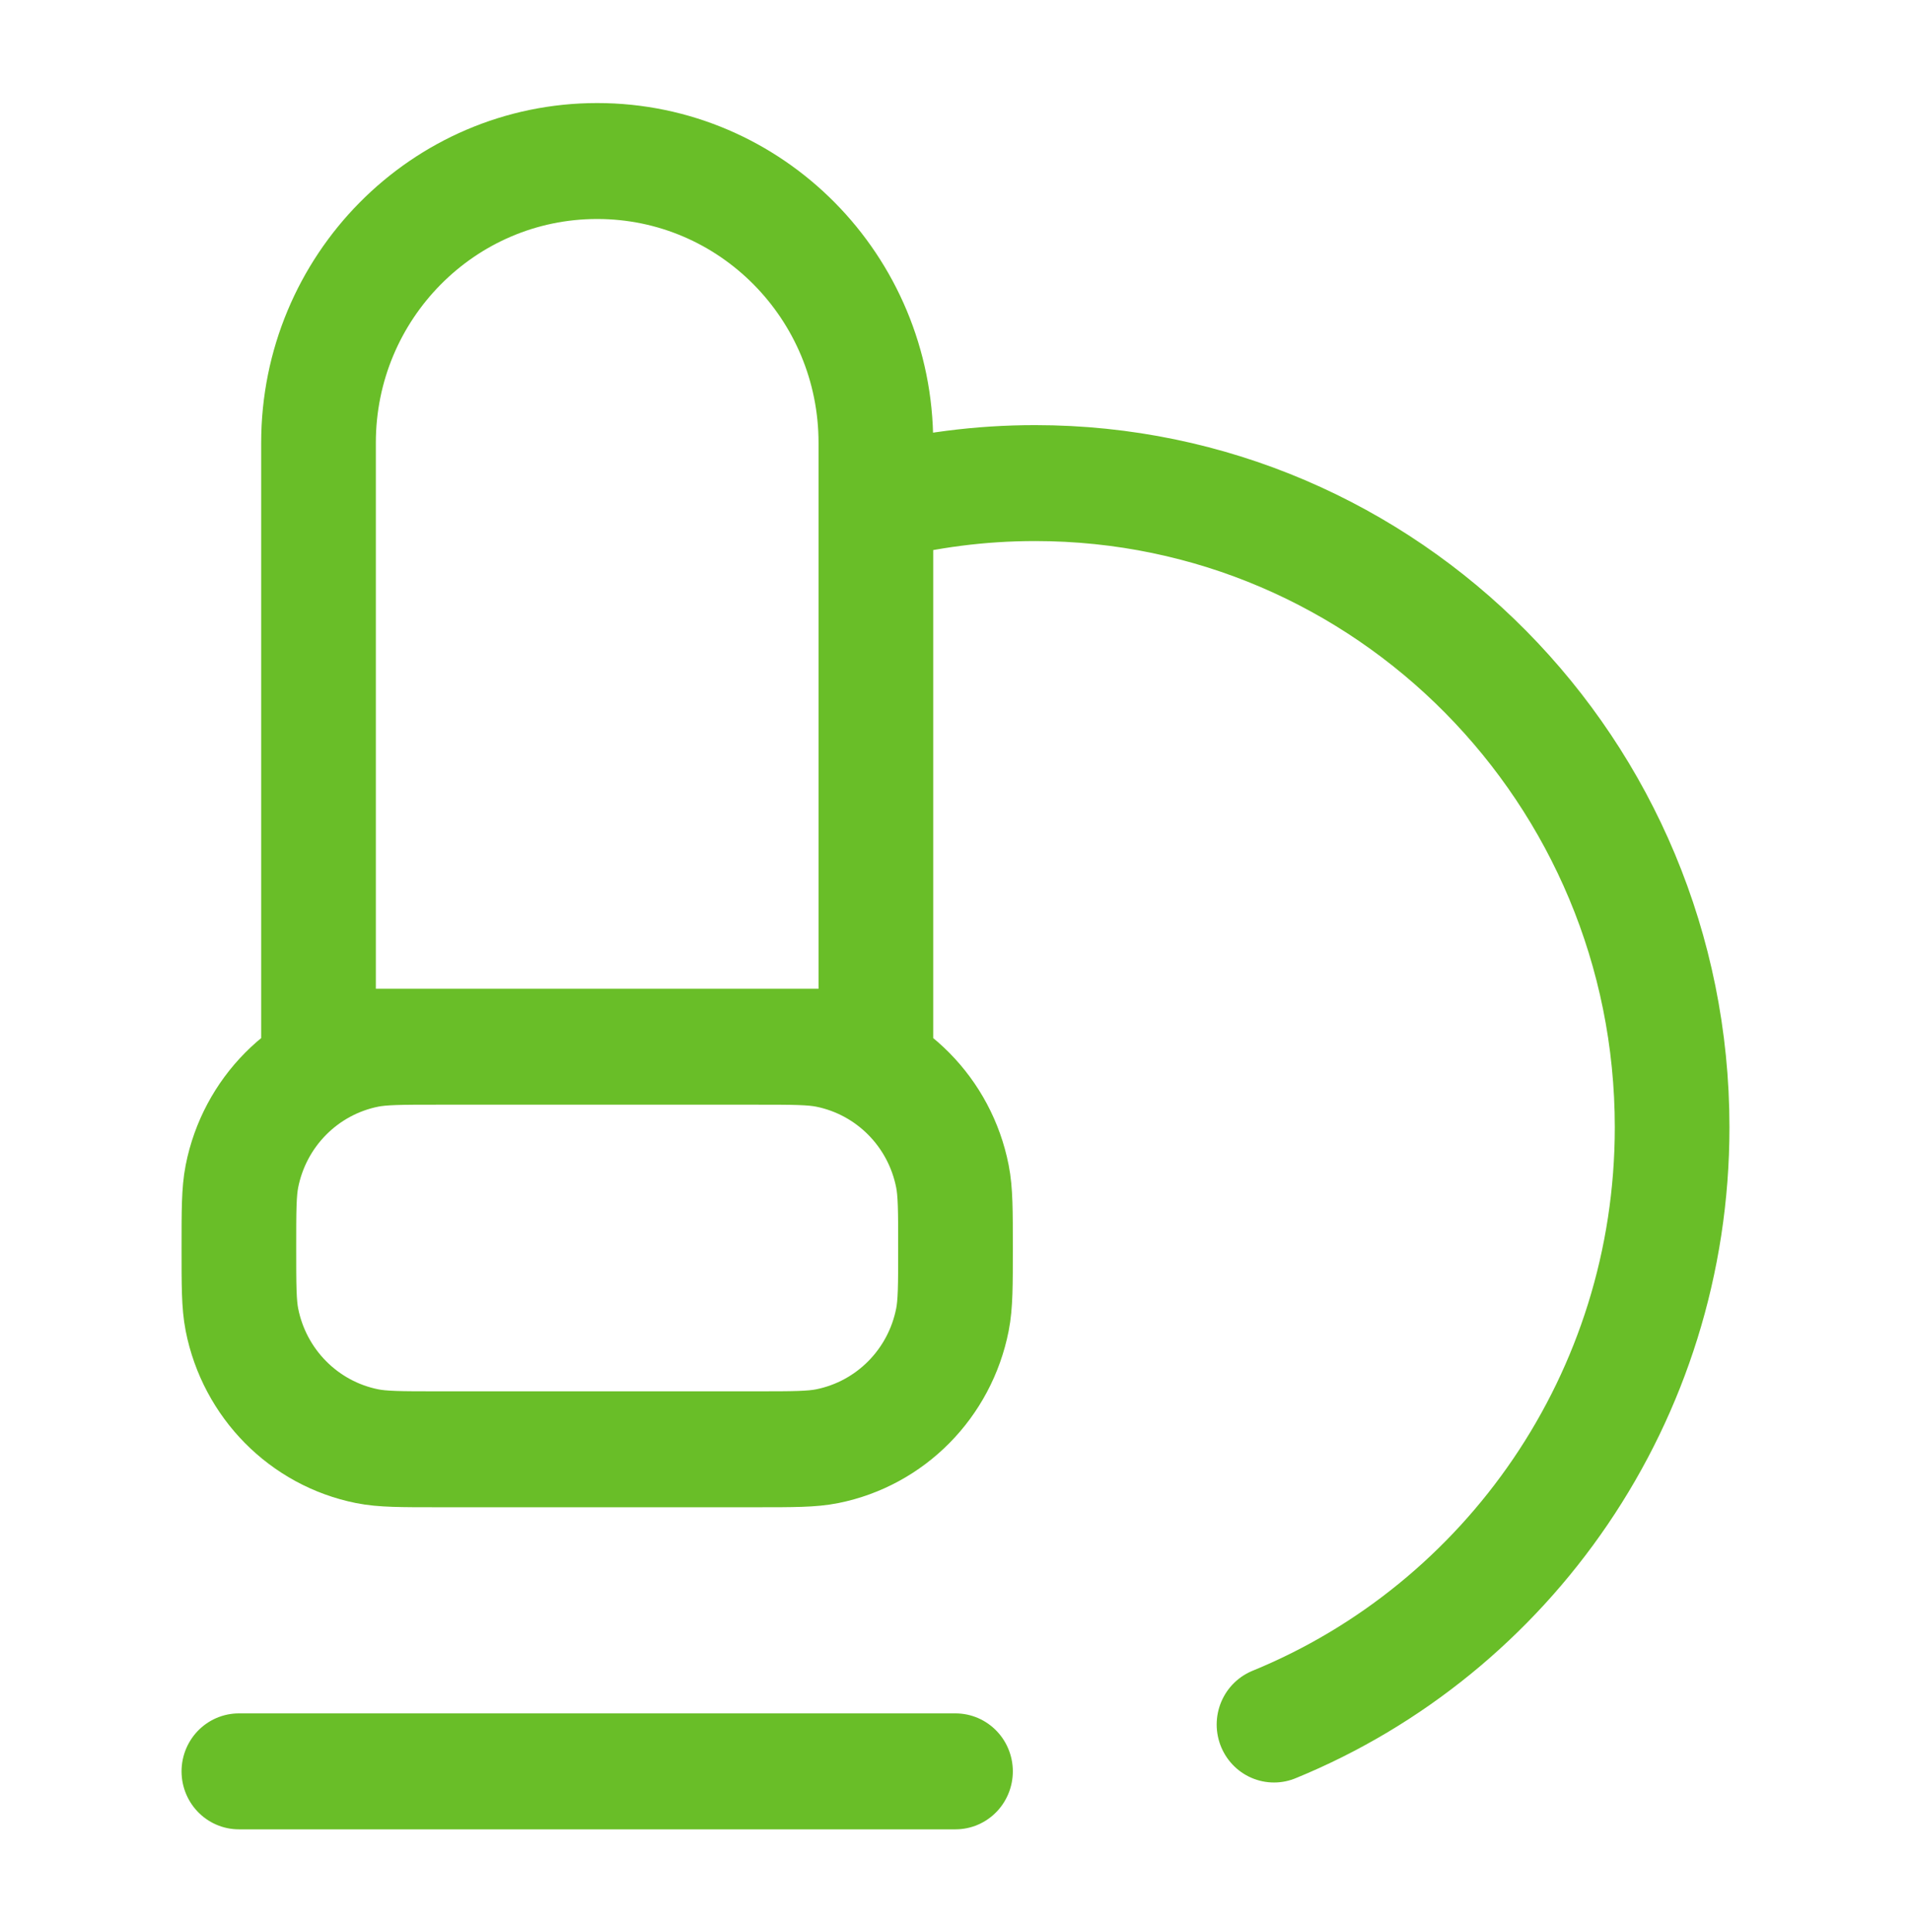 <?xml version="1.0" encoding="UTF-8"?> <svg xmlns="http://www.w3.org/2000/svg" xmlns:xlink="http://www.w3.org/1999/xlink" width="94" height="95" xml:space="preserve" overflow="hidden"><g transform="translate(-1082 -431)"><path d="M11.75 86.167 47 86.167M43.083 24.487C45.587 23.843 48.212 23.5 50.917 23.5 68.222 23.5 82.25 37.528 82.25 54.833 82.25 67.983 74.15 79.241 62.667 83.889M21.542 50.917 37.208 50.917C39.028 50.917 39.938 50.917 40.695 51.067 43.802 51.685 46.231 54.114 46.849 57.222 47 57.978 47 58.888 47 60.708 47 62.528 47 63.438 46.849 64.195 46.231 67.302 43.802 69.731 40.695 70.349 39.938 70.5 39.028 70.5 37.208 70.5L21.542 70.5C19.722 70.5 18.812 70.5 18.055 70.349 14.948 69.731 12.519 67.302 11.9 64.195 11.75 63.438 11.75 62.528 11.75 60.708 11.75 58.888 11.75 57.978 11.9 57.222 12.519 54.114 14.948 51.685 18.055 51.067 18.812 50.917 19.722 50.917 21.542 50.917ZM15.667 21.542 15.667 50.917 43.083 50.917 43.083 21.542C43.083 13.971 36.946 7.833 29.375 7.833 21.804 7.833 15.667 13.971 15.667 21.542Z" stroke="#69BE28" stroke-width="5.64" stroke-linecap="round" stroke-linejoin="round" fill="none" transform="matrix(1 0 0 1.011 1082 431)"></path></g></svg> 